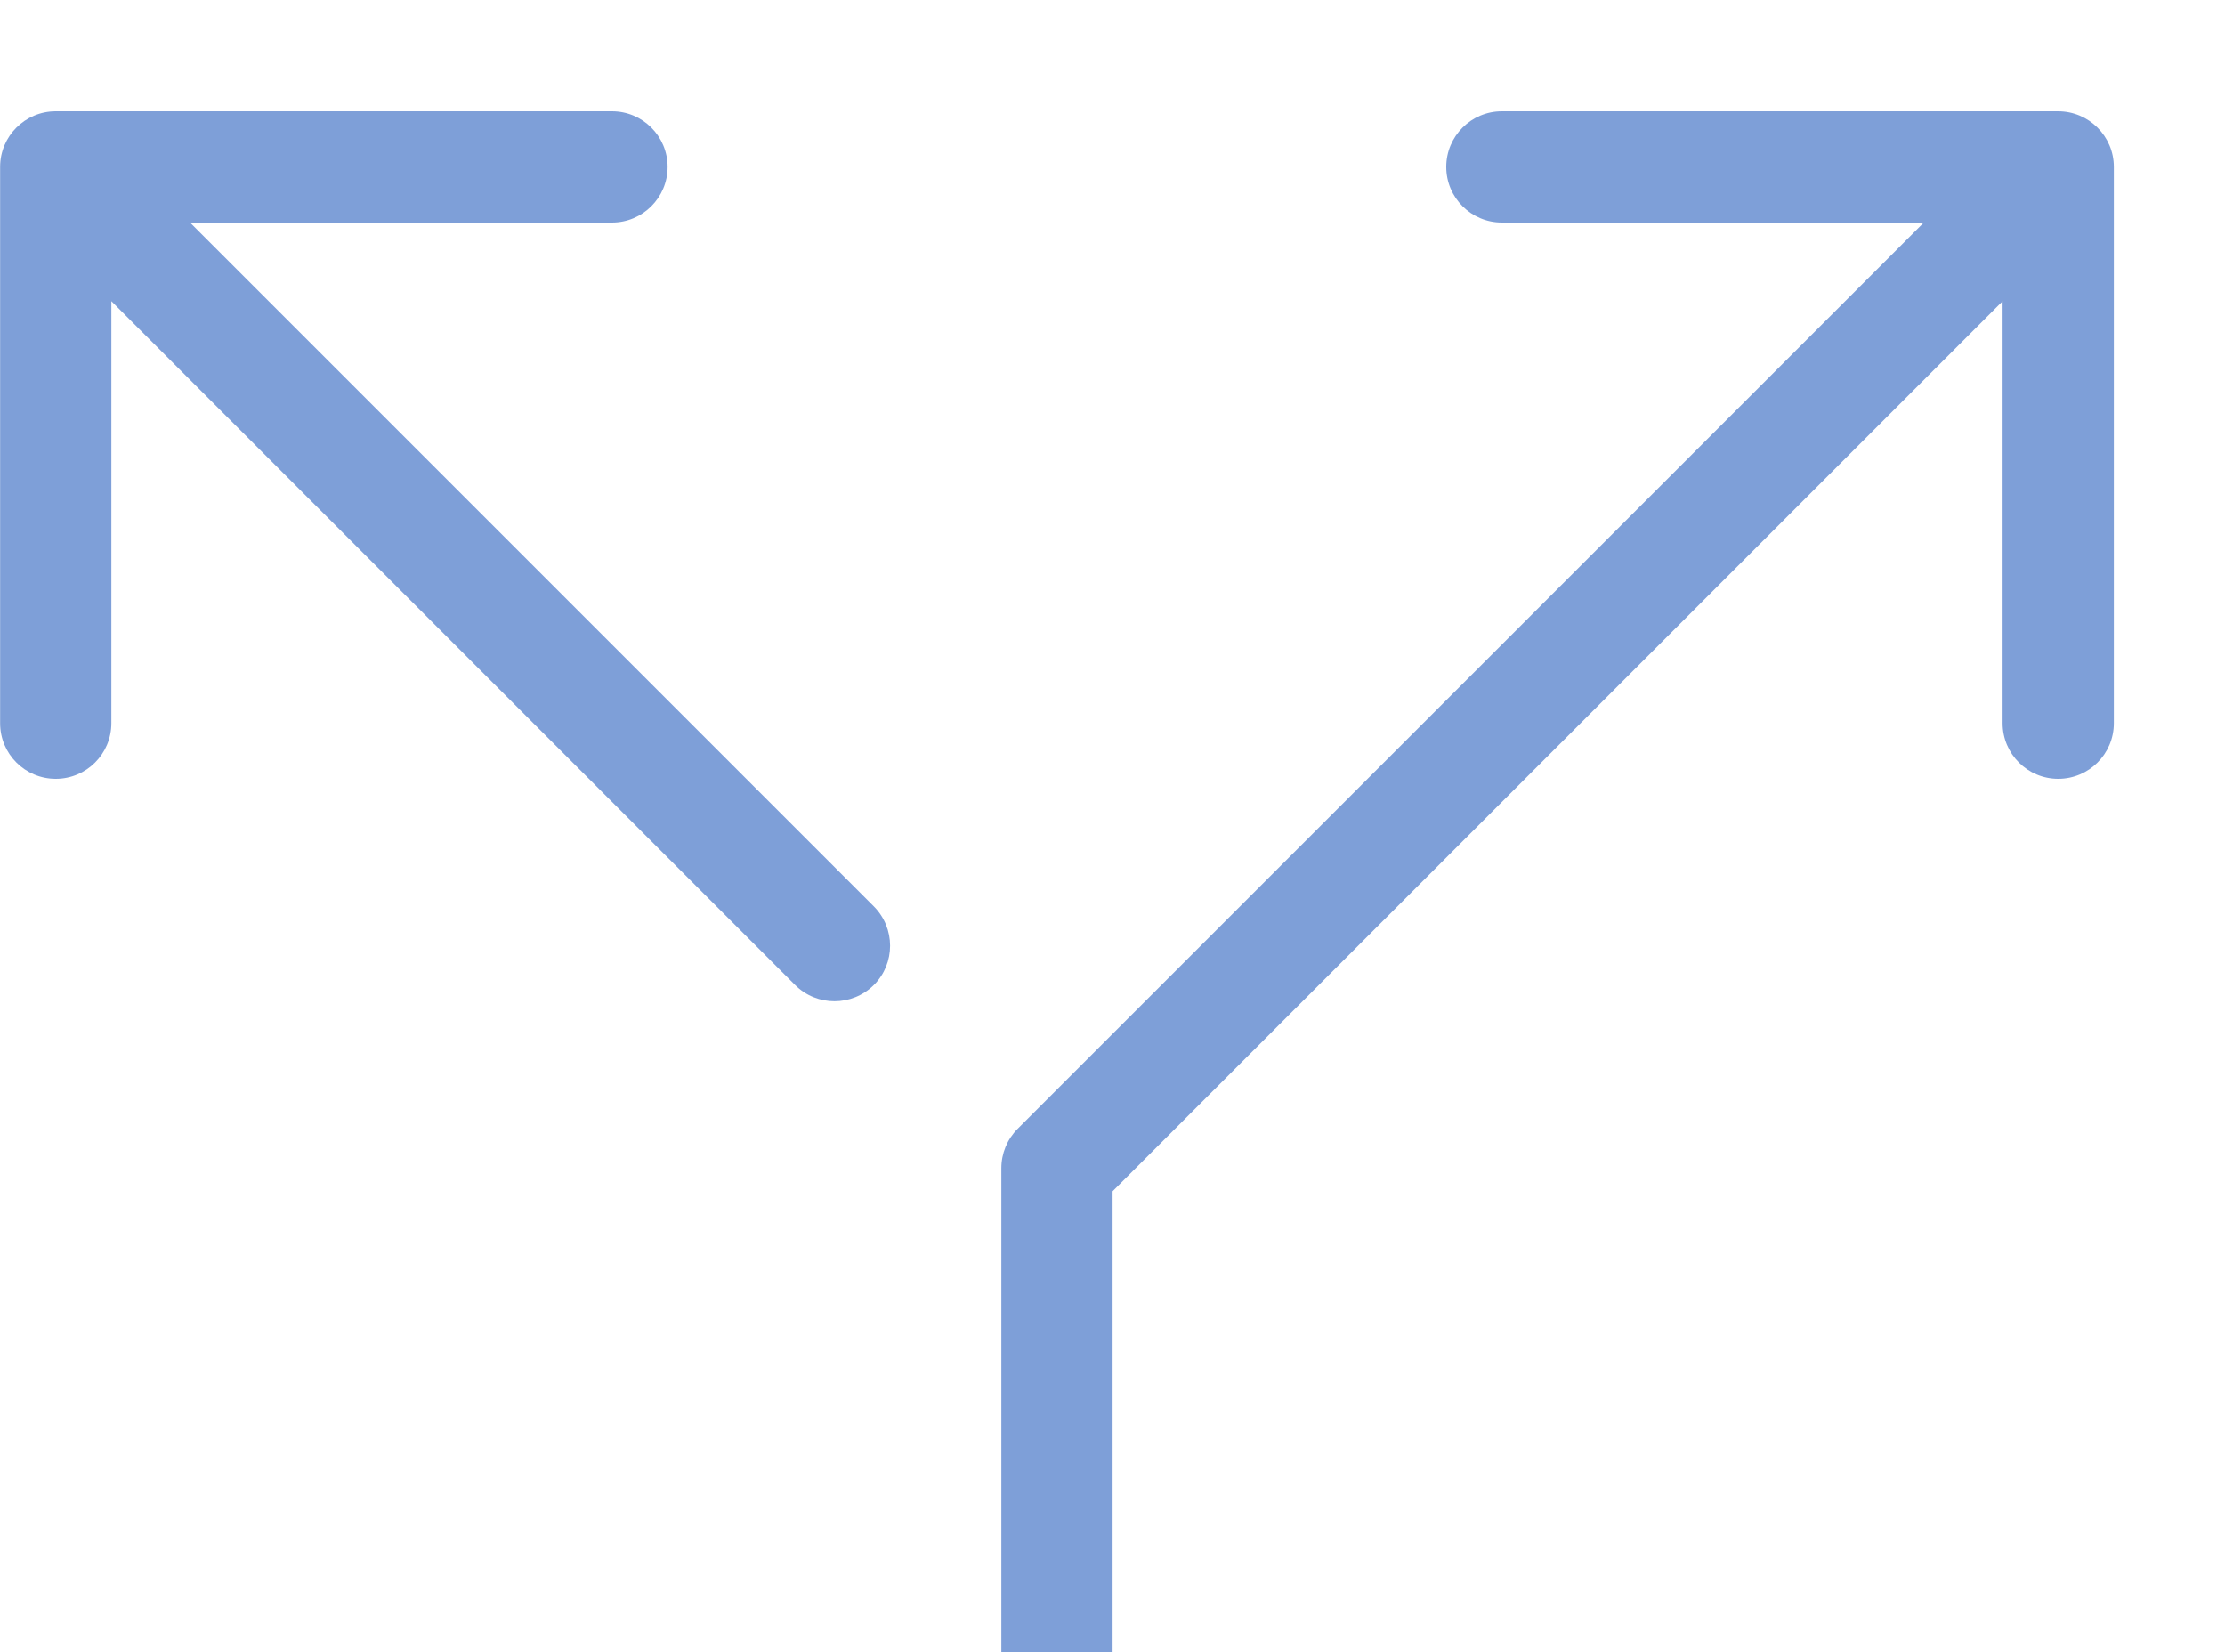 <?xml version="1.0" encoding="UTF-8"?>
<svg xmlns="http://www.w3.org/2000/svg" width="264" height="196" viewBox="0 0 264 196" fill="none">
  <g clip-path="url(#clip0_1356_10963)">
    <path d="M244.199 13.2H178.199C174.556 13.2 171.599 16.157 171.599 19.8C171.599 23.443 174.556 26.4 178.199 26.4H228.267L120.74 133.927C119.499 135.168 118.812 136.845 118.812 138.6V257.4C118.812 261.043 121.769 264 125.412 264C129.056 264 132.012 261.043 132.012 257.4V141.333L237.612 35.733V85.8C237.612 89.443 240.569 92.4 244.212 92.4C247.856 92.4 250.812 89.443 250.812 85.8V19.8C250.812 16.157 247.842 13.2 244.199 13.2Z" fill="#7E9FD8"></path>
    <path d="M103.673 107.527L22.546 26.4H72.614C76.257 26.4 79.214 23.443 79.214 19.8C79.214 16.157 76.257 13.2 72.614 13.2H6.614C2.97 13.2 0.014 16.157 0.014 19.8V85.8C0.014 89.443 2.97 92.4 6.614 92.4C10.257 92.4 13.214 89.443 13.214 85.8V35.733L94.341 116.86C95.635 118.153 97.324 118.787 99.014 118.787C100.703 118.787 102.393 118.14 103.686 116.86C106.26 114.286 106.247 110.101 103.673 107.527Z" fill="#7E9FD8"></path>
  </g>
  <defs>
    <clipPath id="clip0_1356_10963">
      <rect width="264" height="264" fill="white"></rect>
    </clipPath>
  </defs>
</svg>
